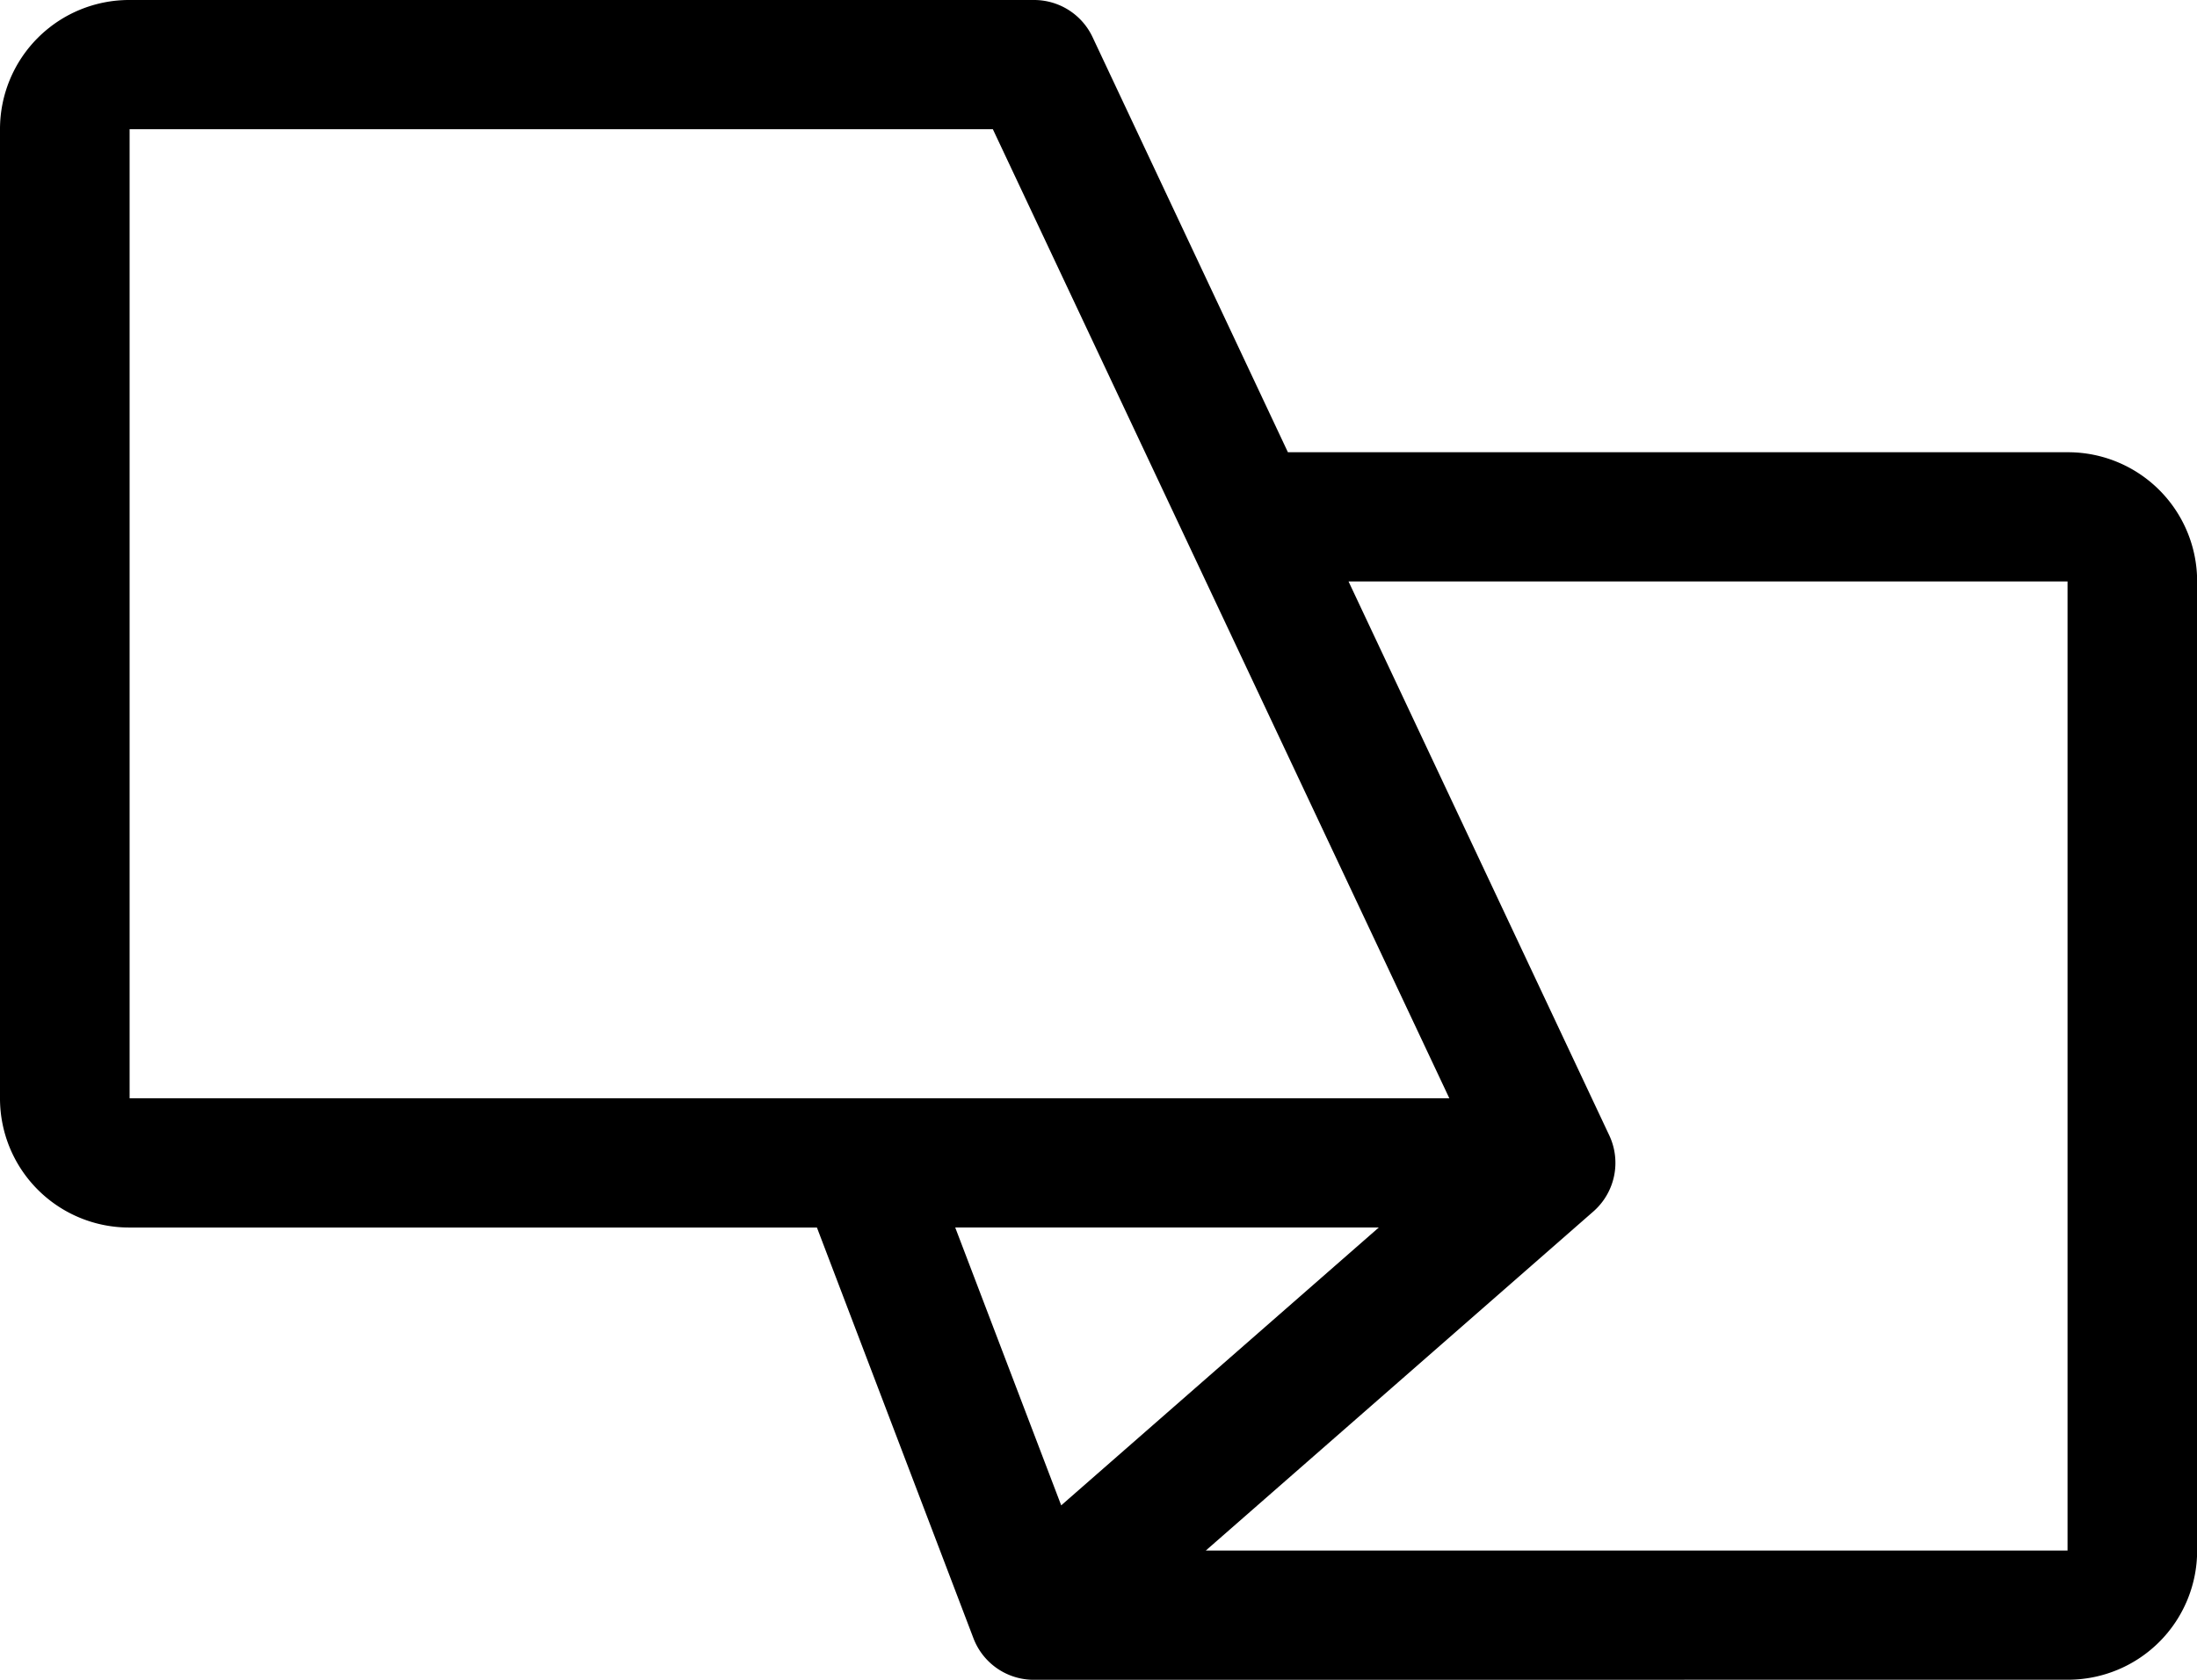 <svg xmlns="http://www.w3.org/2000/svg" width="45.77" height="35.001" viewBox="0 0 45.77 35.001">
  <path id="noun_cloth_2129414" d="M437.579,459a1.344,1.344,0,0,1-1.3-.867l-3.26-8.556H418.69a2.69,2.69,0,0,1-2.69-2.692V426.692A2.691,2.691,0,0,1,418.7,424h18.843a1.346,1.346,0,0,1,1.218.773l4.07,8.65h16.252a2.69,2.69,0,0,1,2.69,2.692v20.192a2.691,2.691,0,0,1-2.7,2.692Zm-.895-32.308H418.7s0,6.731,0,20.192h27.494Zm7.41,9.423,5.432,11.542a1.346,1.346,0,0,1-.332,1.586l-8.073,7.064h17.952s0-6.731,0-20.192Zm-5.986,19.251,6.617-5.79H435.9Z" transform="translate(-416 -424)"/>
</svg>
